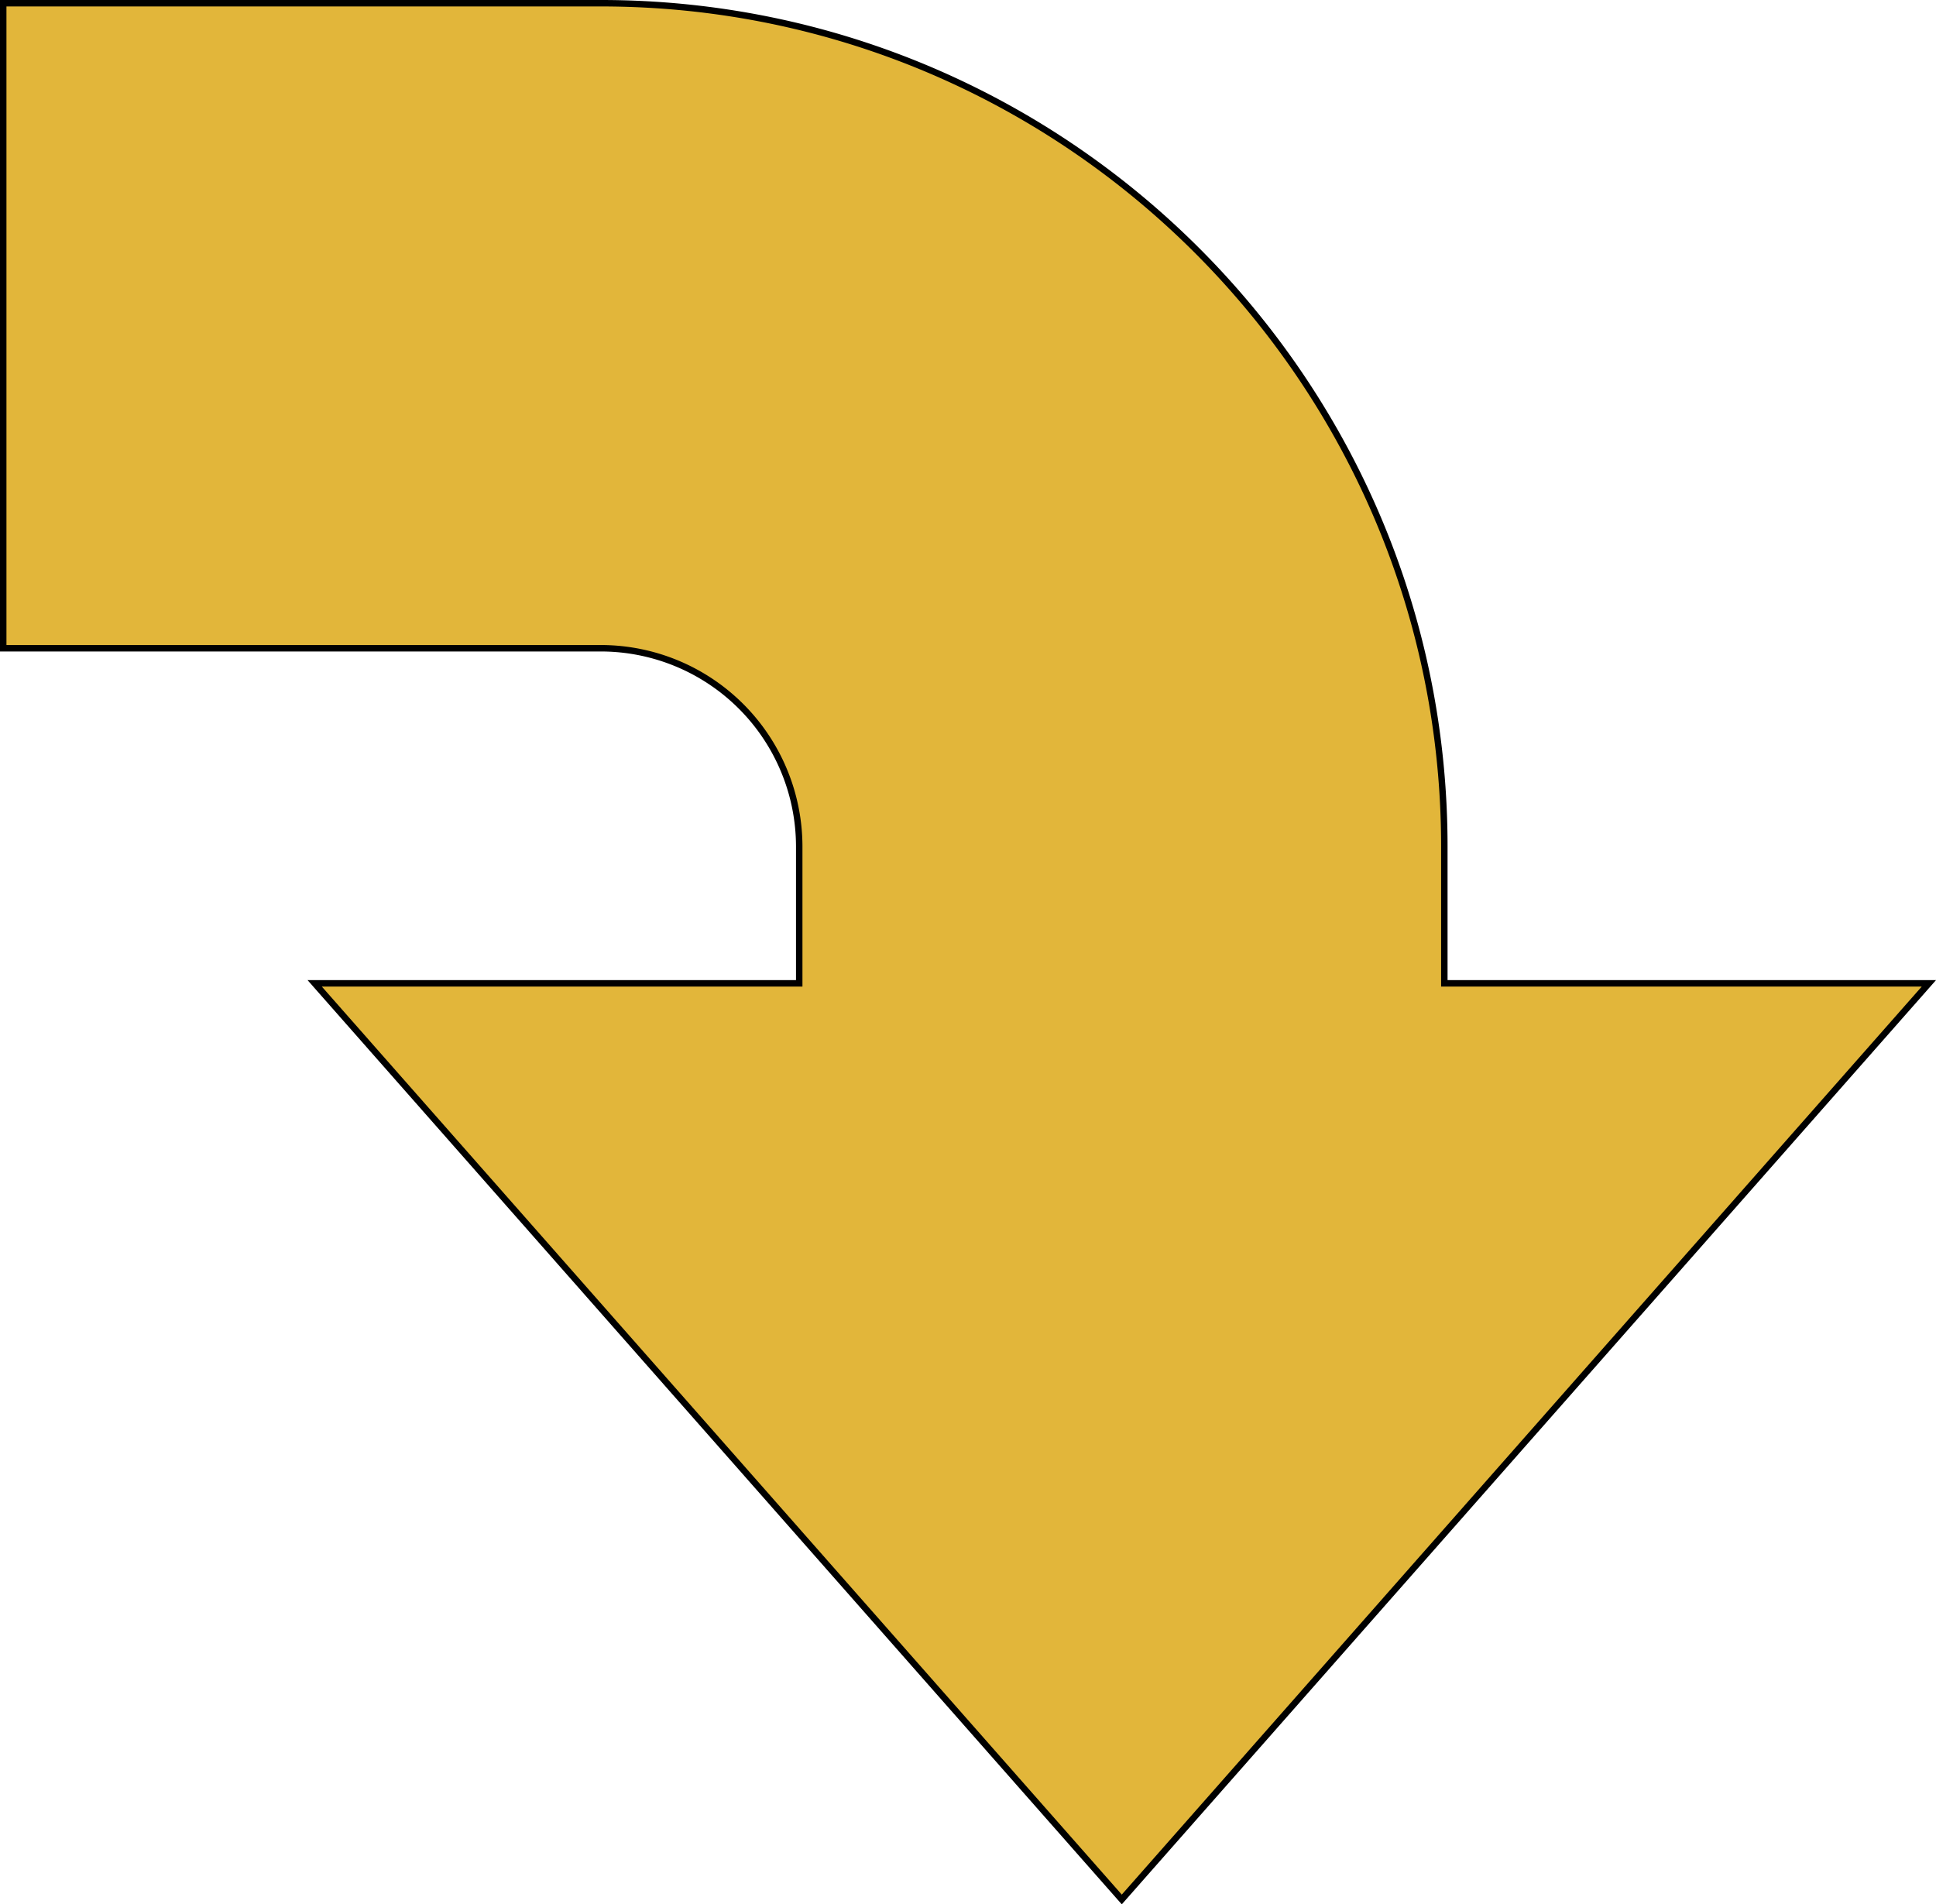<svg id="Groupe_143" data-name="Groupe 143" xmlns="http://www.w3.org/2000/svg" xmlns:xlink="http://www.w3.org/1999/xlink" width="300.105" height="295.239" viewBox="0 0 300.105 295.239">
  <defs>
    <clipPath id="clip-path">
      <rect id="Rectangle_67" data-name="Rectangle 67" width="300.105" height="295.239" fill="none"/>
    </clipPath>
  </defs>
  <g id="Groupe_51" data-name="Groupe 51" transform="translate(0 0)" clip-path="url(#clip-path)">
    <g id="Groupe_50" data-name="Groupe 50" style="mix-blend-mode: normal;isolation: isolate">
      <g id="Groupe_49" data-name="Groupe 49">
        <g id="Groupe_48" data-name="Groupe 48" clip-path="url(#clip-path)">
          <path id="Tracé_21" data-name="Tracé 21" d="M223.39,151.953V130.734C223.39,58.647,164.743,0,92.656,0H0V100H92.656a30.769,30.769,0,0,1,30.734,30.734v21.219H48.282L173.39,293.982,298.5,151.953Z" transform="translate(0.5 0.5)" fill="#e2b63a"/>
          <path id="Tracé_22" data-name="Tracé 22" d="M223.39,151.953V130.734C223.39,58.647,164.743,0,92.656,0H0V100H92.656a30.769,30.769,0,0,1,30.734,30.734v21.219H48.282L173.39,293.982,298.5,151.953Z" transform="translate(0.5 0.5)" fill="none" stroke="#000" stroke-width="1"/>
        </g>
      </g>
    </g>
  </g>
</svg>
